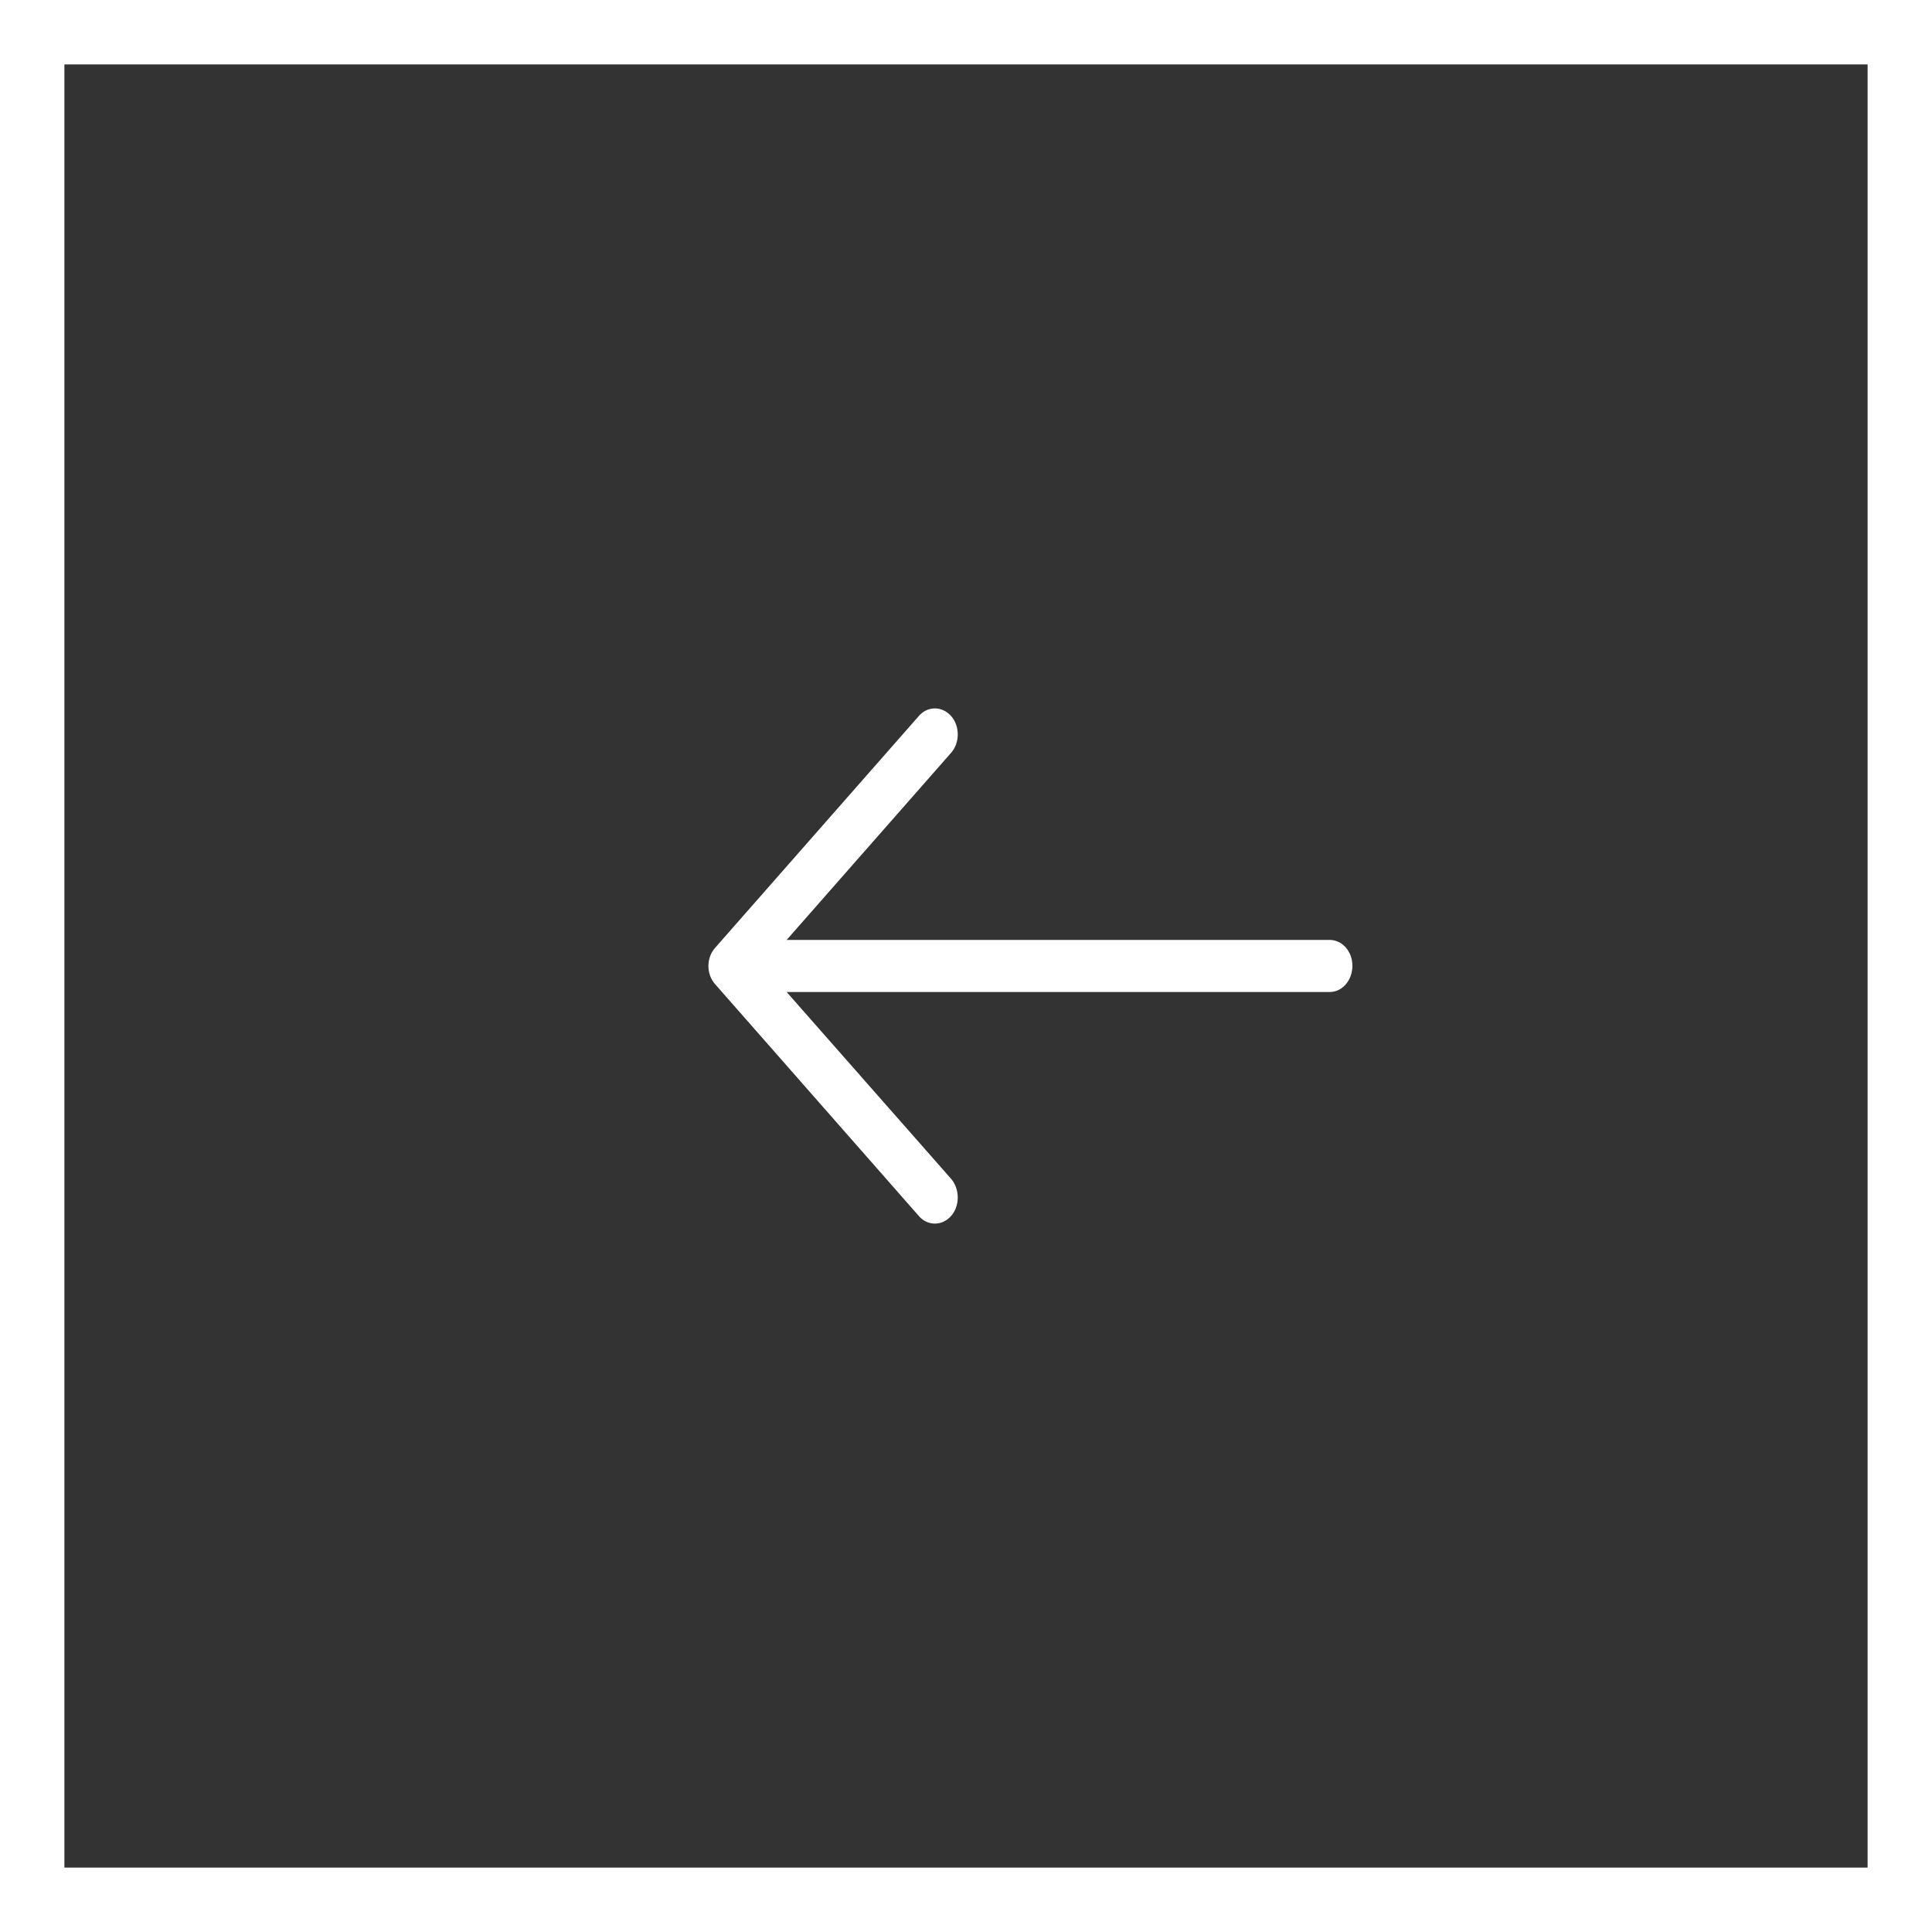 <?xml version="1.0" encoding="UTF-8"?>
<svg width="30px" height="30px" viewBox="0 0 30 30" version="1.1" xmlns="http://www.w3.org/2000/svg" xmlns:xlink="http://www.w3.org/1999/xlink">
    <rect x="0" y="0" width="30" height="30" fill="#333333" stroke="none"/>
    <!-- Generator: Sketch 53.1 (72631) - https://sketchapp.com -->
    <title>Group 14</title>
    <desc>Created with Sketch.</desc>
    <g id="Desktop" stroke="none" stroke-width="1" fill="none" fill-rule="evenodd">
        <g id="Home_D" transform="translate(-1865, -52)">
            <g id="register" transform="translate(1840, 0)">
                <g id="Group-14" transform="translate(25, 52)">
                    <rect id="Rectangle" stroke="#FFFFFF" x="0.5" y="0.5" width="29" height="29"></rect>
                    <path d="M17.734,11.12 C17.598,10.96 17.371,10.96 17.23,11.12 C17.094,11.275 17.094,11.533 17.23,11.688 L19.785,14.595 L11.353,14.595 C11.156,14.596 11,14.773 11,14.997 C11,15.221 11.156,15.404 11.353,15.404 L19.785,15.404 L17.23,18.306 C17.094,18.467 17.094,18.725 17.23,18.88 C17.371,19.04 17.598,19.04 17.734,18.88 L20.894,15.284 C21.035,15.129 21.035,14.871 20.894,14.716 L17.734,11.12 Z" id="Path" fill="#FFFFFF" fill-rule="nonzero" transform="translate(16, 15) scale(-1, 1) translate(-16, -15) "></path>
                </g>
            </g>
        </g>
    </g>
</svg>